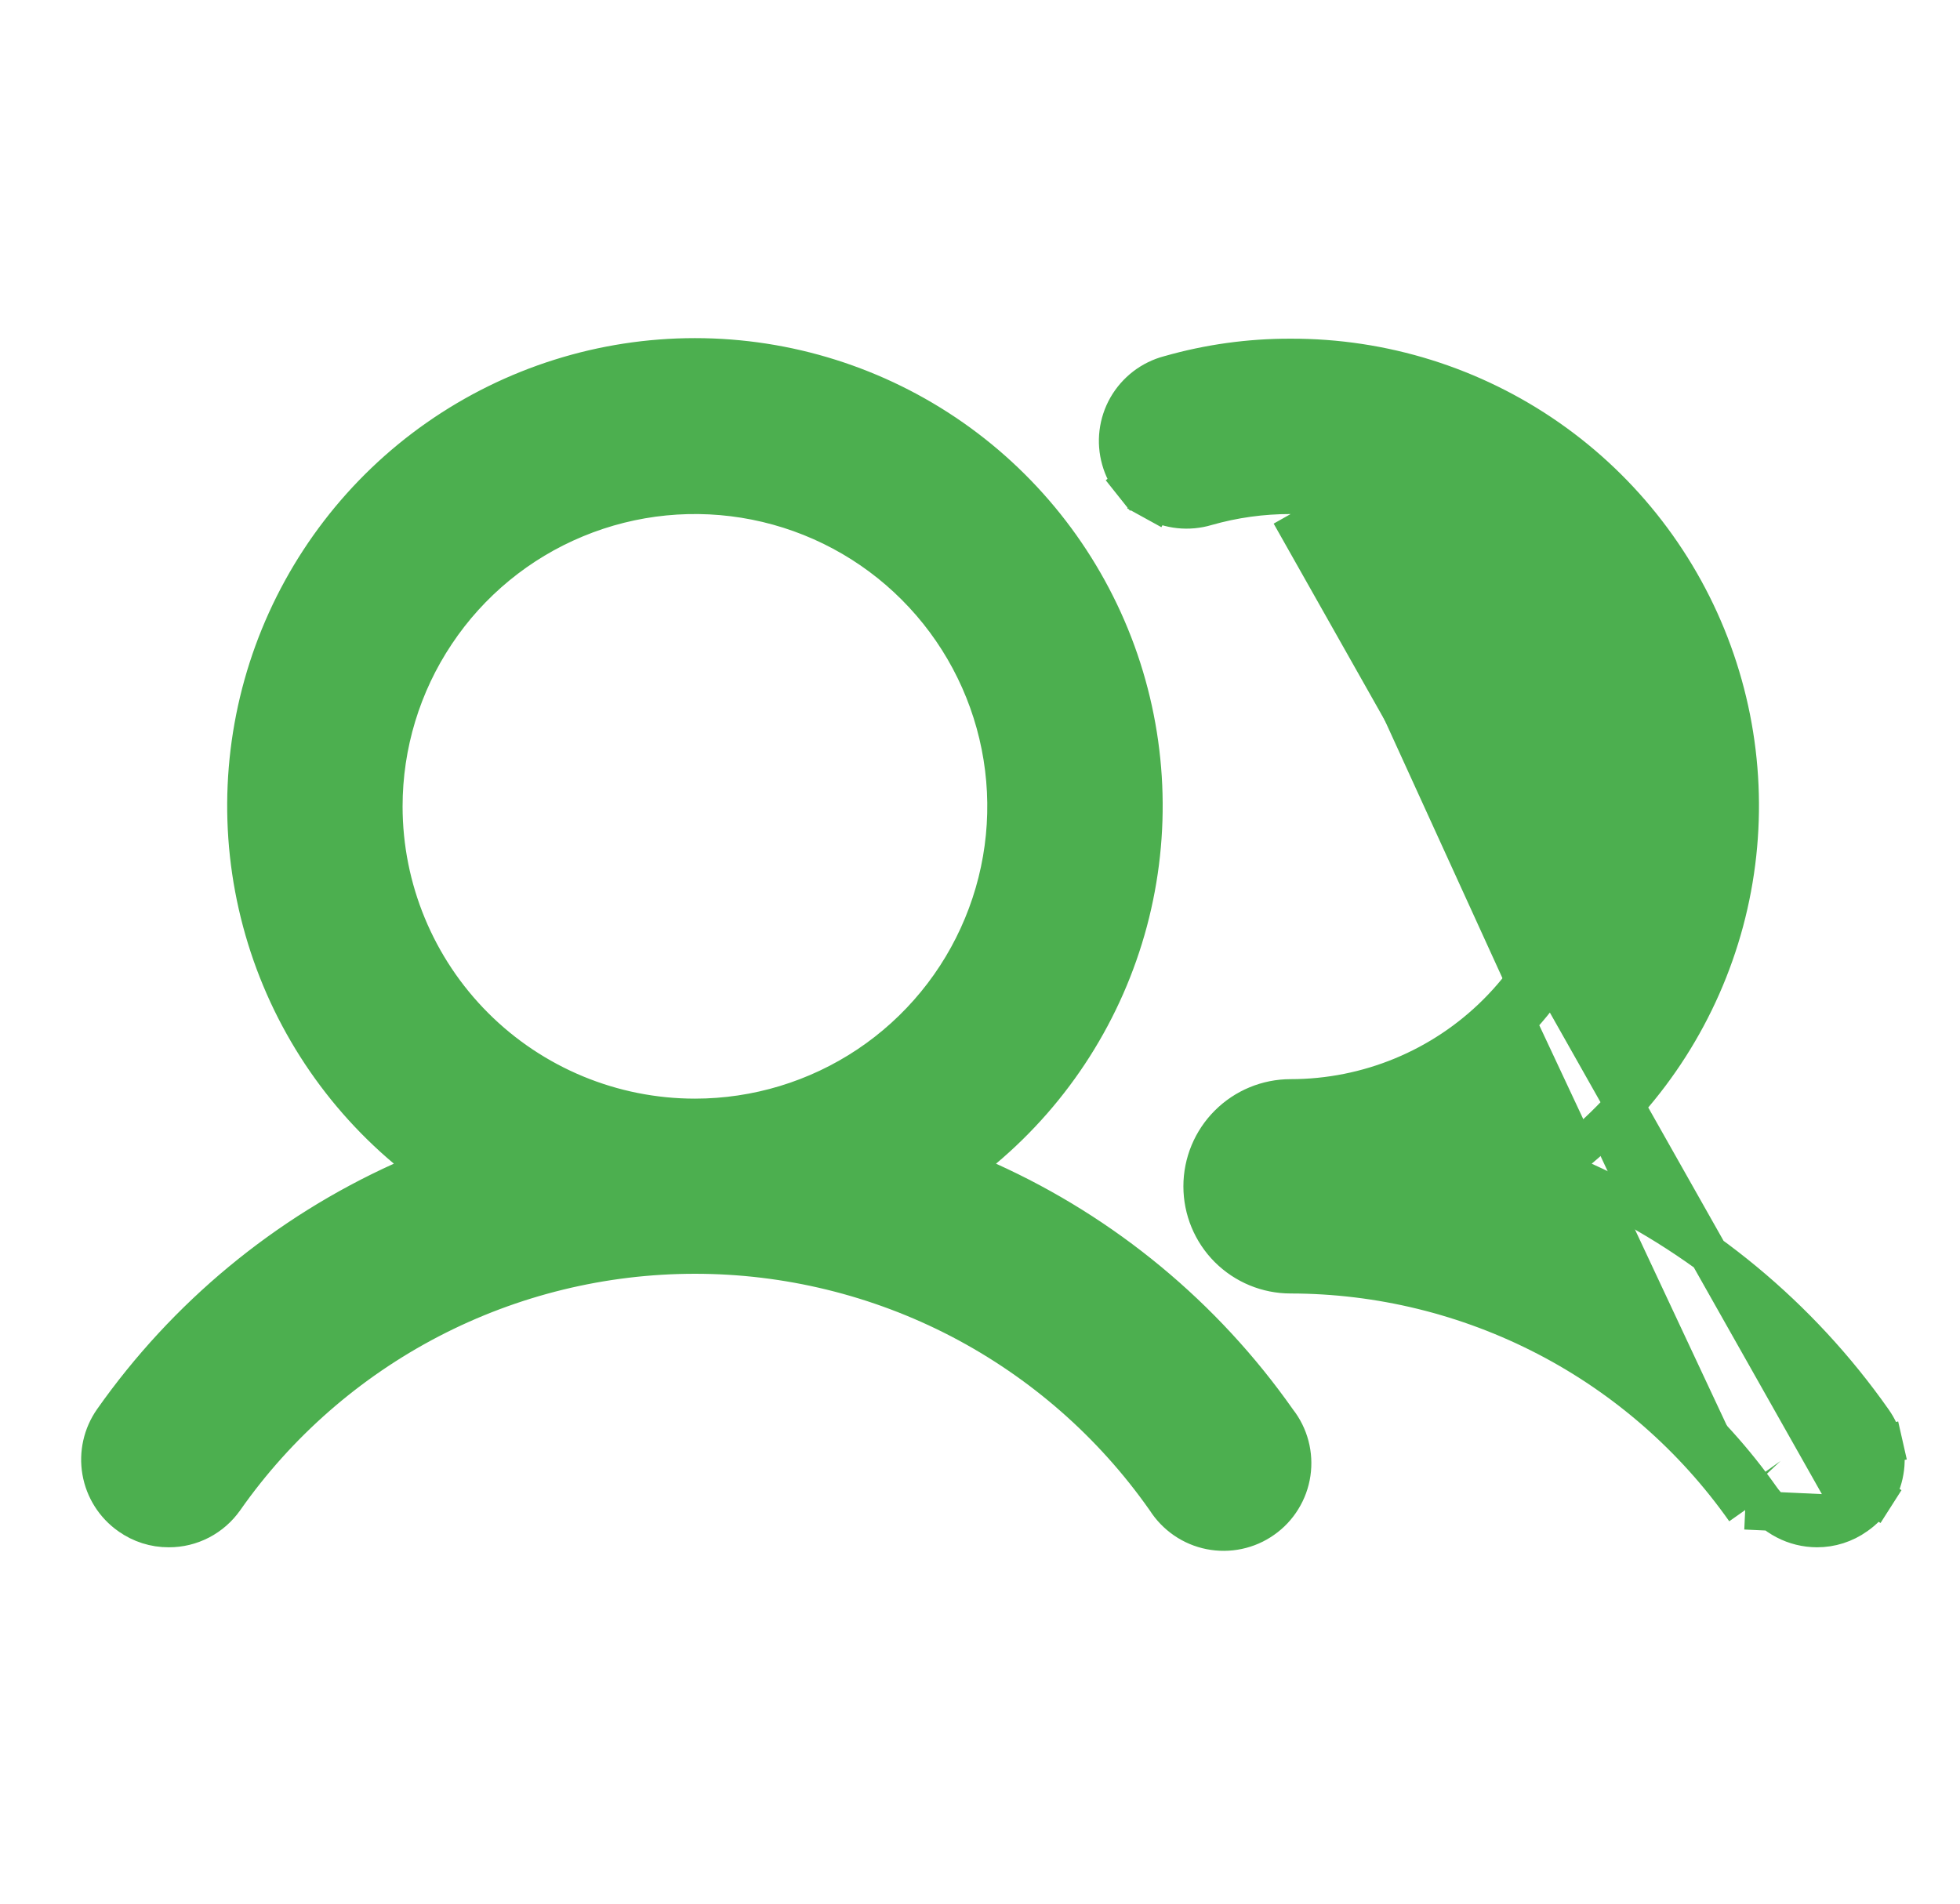 <svg width="35" height="34" viewBox="0 0 35 34" fill="none" xmlns="http://www.w3.org/2000/svg">
<g clip-path="url(#clip0_211_2332)">
<path d="M33.146 27.062L33.146 27.062C33.277 26.971 33.389 26.855 33.475 26.721L33.768 26.908L33.475 26.721C33.561 26.586 33.619 26.436 33.646 26.278C33.674 26.121 33.669 25.96 33.634 25.804L33.973 25.727L33.634 25.804C33.598 25.648 33.532 25.501 33.439 25.371L33.438 25.369C32.131 23.511 30.35 22.037 28.28 21.101L27.775 20.872L28.2 20.517C29.46 19.462 30.364 18.045 30.79 16.458C31.215 14.871 31.141 13.192 30.578 11.649C30.015 10.105 28.99 8.773 27.642 7.833C26.295 6.894 24.69 6.392 23.047 6.397L23.046 6.397C22.315 6.395 21.587 6.496 20.884 6.697L20.878 6.698L20.878 6.698C20.721 6.74 20.575 6.812 20.447 6.91C20.319 7.009 20.212 7.131 20.131 7.272C20.051 7.412 20 7.567 19.98 7.727C19.96 7.888 19.973 8.05 20.017 8.206C20.06 8.361 20.135 8.507 20.235 8.633L19.962 8.85L20.235 8.633C20.336 8.76 20.46 8.865 20.602 8.943L20.434 9.248L20.602 8.943C20.743 9.021 20.899 9.07 21.059 9.087C21.22 9.104 21.383 9.089 21.538 9.043L21.541 9.042L21.541 9.042C22.031 8.902 22.538 8.832 23.047 8.833M33.146 27.062L23.047 9.181M33.146 27.062L33.142 27.065C32.938 27.21 32.695 27.288 32.445 27.287C32.25 27.286 32.057 27.239 31.884 27.148C31.711 27.058 31.562 26.928 31.449 26.769M33.146 27.062L31.164 26.97M23.047 8.833L23.047 9.181M23.047 8.833C23.047 8.833 23.047 8.833 23.047 8.833V9.181M23.047 8.833C24.524 8.833 25.94 9.42 26.984 10.464C28.028 11.508 28.615 12.925 28.615 14.402C28.615 15.878 28.028 17.295 26.984 18.339C25.94 19.383 24.523 19.97 23.047 19.97C22.723 19.97 22.414 20.098 22.185 20.327C21.957 20.555 21.828 20.865 21.828 21.188C21.828 21.511 21.957 21.821 22.185 22.049C22.414 22.278 22.723 22.406 23.047 22.406H23.047C24.694 22.408 26.317 22.805 27.779 23.564C29.241 24.324 30.5 25.423 31.449 26.769M23.047 9.181C24.431 9.181 25.759 9.731 26.738 10.71C27.717 11.689 28.267 13.017 28.267 14.402C28.267 15.786 27.717 17.114 26.738 18.093C25.759 19.072 24.431 19.622 23.047 19.622C22.631 19.622 22.233 19.787 21.939 20.081C21.645 20.374 21.48 20.773 21.48 21.188C21.48 21.604 21.645 22.002 21.939 22.296C22.233 22.589 22.631 22.754 23.047 22.754C24.638 22.756 26.206 23.14 27.619 23.873C29.032 24.607 30.247 25.669 31.164 26.97M31.449 26.769C31.448 26.769 31.448 26.769 31.448 26.768L31.164 26.97M31.449 26.769C31.449 26.769 31.449 26.769 31.449 26.769L31.164 26.97M17.563 20.517L17.14 20.873L17.643 21.101C19.713 22.037 21.494 23.511 22.801 25.369L22.806 25.376L22.811 25.383C22.913 25.513 22.987 25.662 23.029 25.822C23.071 25.982 23.08 26.148 23.056 26.311C23.032 26.474 22.975 26.631 22.888 26.771C22.802 26.912 22.687 27.034 22.552 27.128C22.417 27.224 22.265 27.29 22.103 27.324C21.942 27.358 21.775 27.359 21.613 27.327C21.451 27.295 21.298 27.23 21.162 27.137C21.026 27.043 20.91 26.923 20.822 26.784L20.817 26.777L20.812 26.77C19.865 25.421 18.607 24.32 17.145 23.559C15.682 22.799 14.058 22.402 12.41 22.402C10.761 22.402 9.137 22.799 7.675 23.559C6.212 24.32 4.954 25.421 4.007 26.77L4.006 26.771C3.895 26.931 3.746 27.061 3.574 27.151C3.401 27.241 3.209 27.288 3.014 27.287L3.012 27.287C2.762 27.288 2.518 27.21 2.315 27.065L2.313 27.064C2.049 26.878 1.87 26.595 1.815 26.277C1.76 25.96 1.833 25.633 2.018 25.369C3.325 23.511 5.106 22.037 7.176 21.101L7.679 20.873L7.257 20.517C6 19.46 5.099 18.043 4.676 16.456C4.252 14.87 4.327 13.192 4.889 11.649C5.452 10.107 6.475 8.774 7.82 7.833C9.166 6.892 10.768 6.387 12.41 6.387C14.052 6.387 15.654 6.892 16.999 7.833C18.344 8.774 19.367 10.107 19.93 11.649C20.492 13.192 20.567 14.87 20.144 16.456C19.72 18.043 18.819 19.46 17.563 20.517ZM7.78 11.308C7.168 12.223 6.841 13.3 6.841 14.402C6.841 15.878 7.428 17.295 8.472 18.339C9.516 19.383 10.933 19.97 12.41 19.97C13.511 19.97 14.588 19.643 15.503 19.032C16.419 18.42 17.133 17.55 17.554 16.532C17.976 15.515 18.086 14.395 17.871 13.315C17.656 12.235 17.126 11.243 16.347 10.464C15.569 9.685 14.576 9.155 13.496 8.94C12.416 8.725 11.296 8.835 10.279 9.257C9.261 9.678 8.391 10.392 7.78 11.308Z" fill="#4CAF4F" stroke="#4CAF4F" stroke-width="0.696"/>
</g>
<defs>
<clipPath id="clip0_211_2332">
<rect width="33.411" height="33.411" fill="white" transform="translate(0.925 0.306)"/>
</clipPath>
</defs>
</svg>
